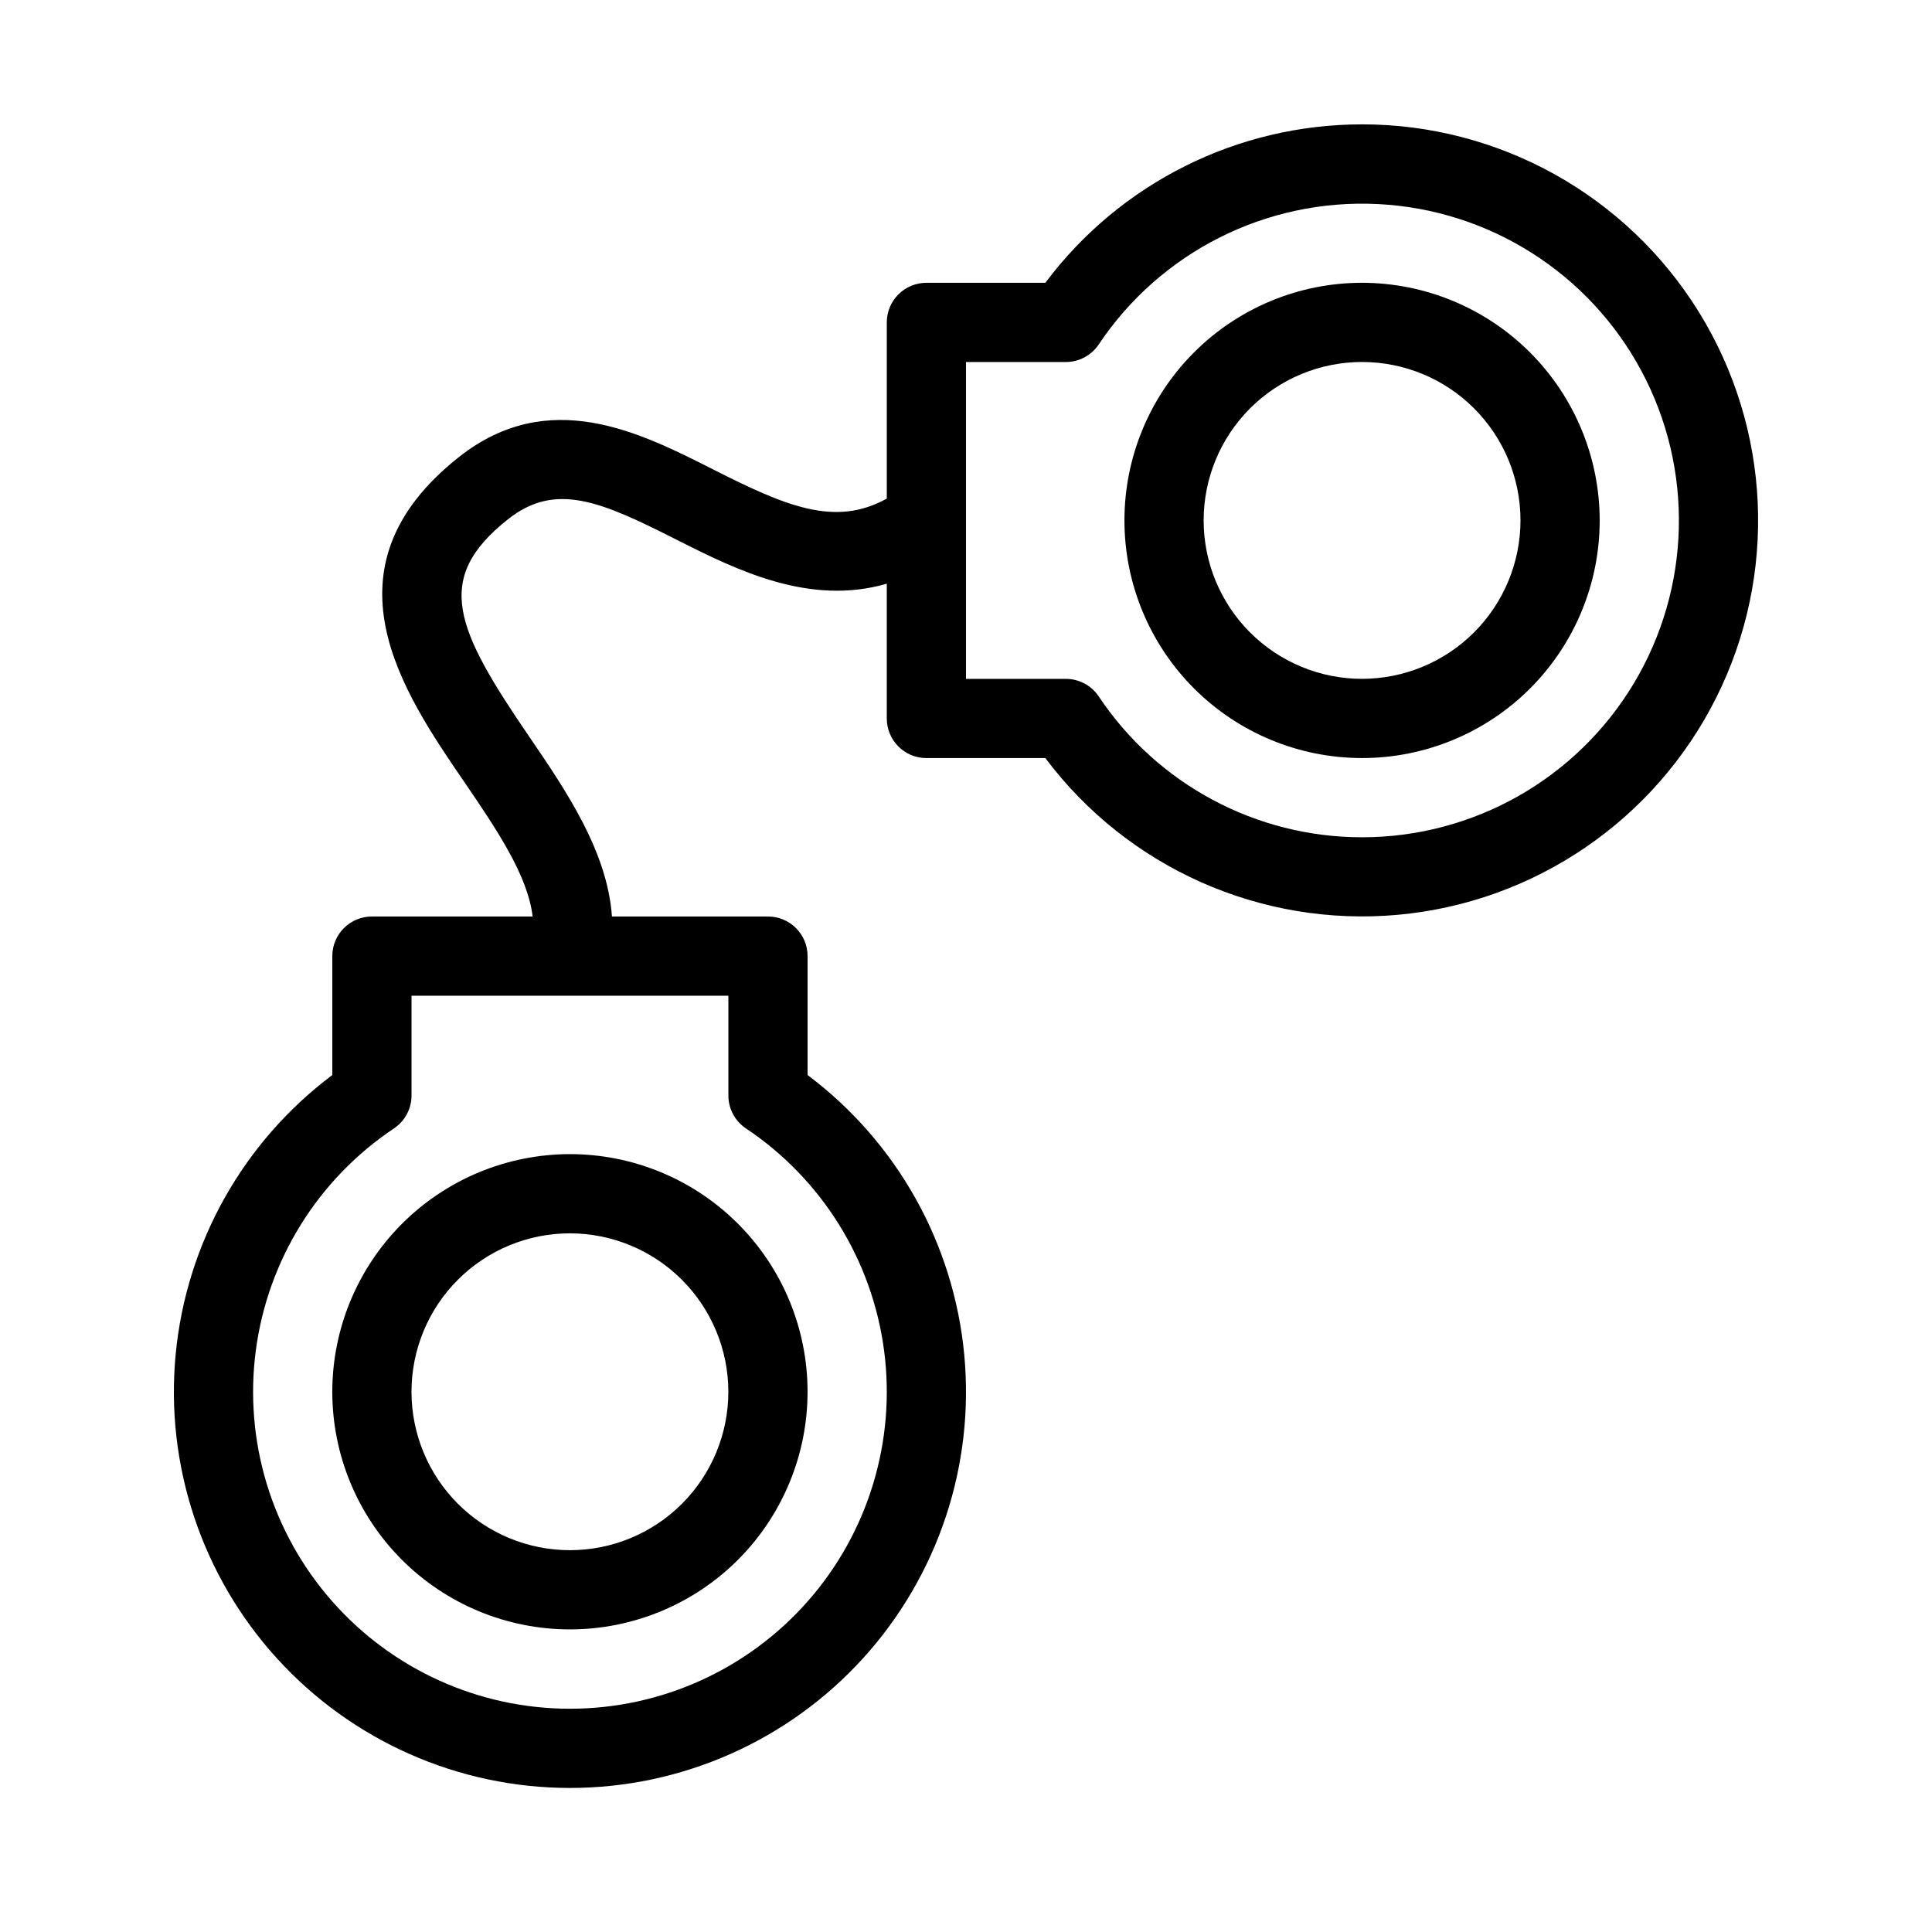 <?xml version="1.0" encoding="UTF-8"?>
<!-- Uploaded to: ICON Repo, www.iconrepo.com, Generator: ICON Repo Mixer Tools -->
<svg fill="#000000" width="800px" height="800px" version="1.1" viewBox="144 144 512 512" xmlns="http://www.w3.org/2000/svg">
 <g>
  <path d="m232.06 512.83c0 16.699 6.633 32.719 18.445 44.531 11.809 11.809 27.828 18.445 44.531 18.445 16.703 0 32.719-6.637 44.531-18.445 11.809-11.812 18.445-27.832 18.445-44.531 0-16.703-6.637-32.723-18.445-44.531-11.812-11.812-27.828-18.445-44.531-18.445-16.699 0.016-32.707 6.66-44.512 18.465-11.805 11.805-18.445 27.812-18.465 44.512zm104.96 0c0 11.133-4.426 21.812-12.297 29.688-7.875 7.871-18.555 12.297-29.688 12.297-11.137 0-21.816-4.426-29.688-12.297-7.875-7.875-12.297-18.555-12.297-29.688 0-11.137 4.422-21.816 12.297-29.688 7.871-7.875 18.551-12.297 29.688-12.297 11.129 0.012 21.805 4.438 29.676 12.309s12.297 18.543 12.309 29.676z"/>
  <path d="m504.96 218.94c-16.699 0-32.719 6.637-44.527 18.445-11.812 11.812-18.445 27.828-18.445 44.531s6.633 32.723 18.445 44.531c11.809 11.809 27.828 18.445 44.527 18.445 16.703 0 32.723-6.637 44.531-18.445 11.812-11.809 18.445-27.828 18.445-44.531-0.016-16.695-6.656-32.703-18.465-44.512-11.805-11.805-27.812-18.445-44.512-18.465zm0 104.96c-11.133 0-21.812-4.422-29.684-12.297-7.875-7.875-12.297-18.551-12.297-29.688 0-11.133 4.422-21.812 12.297-29.688 7.871-7.875 18.551-12.297 29.684-12.297 11.137 0 21.816 4.422 29.688 12.297 7.875 7.875 12.297 18.555 12.297 29.688-0.008 11.133-4.438 21.805-12.309 29.676-7.871 7.871-18.543 12.297-29.676 12.309z"/>
  <path d="m504.96 176.96c-33.031-0.012-64.133 15.547-83.934 41.984h-31.52c-2.785 0-5.457 1.105-7.426 3.074s-3.074 4.637-3.07 7.422v46.688c-13.762 7.652-26.887 1.965-46.125-7.777-19.371-9.809-43.512-22.047-67.32-3.188-37.219 29.488-14.871 62.156 1.434 86.008 8.672 12.684 16.844 24.785 18.156 35.711h-42.594c-2.785-0.004-5.457 1.102-7.426 3.07s-3.074 4.641-3.07 7.426v31.52c-23.648 17.734-38.723 44.625-41.516 74.055-2.793 29.43 6.957 58.672 26.848 80.539 19.891 21.867 48.082 34.332 77.645 34.332s57.75-12.465 77.645-34.332c19.891-21.867 29.637-51.109 26.844-80.539-2.789-29.43-17.863-56.32-41.512-74.055v-31.52c0-2.785-1.105-5.457-3.074-7.426s-4.641-3.074-7.422-3.07h-41.352c-1.184-17.074-11.957-33.102-21.852-47.559-19.609-28.691-25.625-41.934-5.719-57.695 12.648-10.023 24.641-4.758 44.805 5.453 16.039 8.109 35.219 17.543 55.605 11.602v35.719c-0.004 2.785 1.102 5.453 3.07 7.422s4.641 3.074 7.426 3.074h31.52c21.828 29.094 57.164 44.809 93.387 41.539 36.227-3.273 68.176-25.07 84.434-57.605 16.262-32.535 14.52-71.168-4.606-102.11s-52.906-49.77-89.281-49.766zm-163.28 266.08c20.109 13.43 33.453 34.879 36.609 58.855 3.16 23.973-4.168 48.148-20.113 66.328-15.941 18.184-38.953 28.609-63.133 28.609-24.184 0-47.191-10.426-63.137-28.609-15.941-18.18-23.273-42.355-20.113-66.328 3.16-23.977 16.504-45.426 36.613-58.855 2.91-1.949 4.656-5.223 4.652-8.723v-26.445h83.969v26.445c-0.004 3.5 1.742 6.773 4.652 8.723zm163.28-77.152c-28.039 0.004-54.23-14.004-69.789-37.332-1.949-2.91-5.223-4.656-8.723-4.652h-26.445v-83.969h26.445c3.5 0.004 6.773-1.742 8.723-4.652 16.391-24.531 44.461-38.656 73.93-37.207s56.016 18.266 69.922 44.285c13.902 26.023 13.129 57.438-2.043 82.742-15.172 25.305-42.512 40.789-72.02 40.785z"/>
 </g>
</svg>